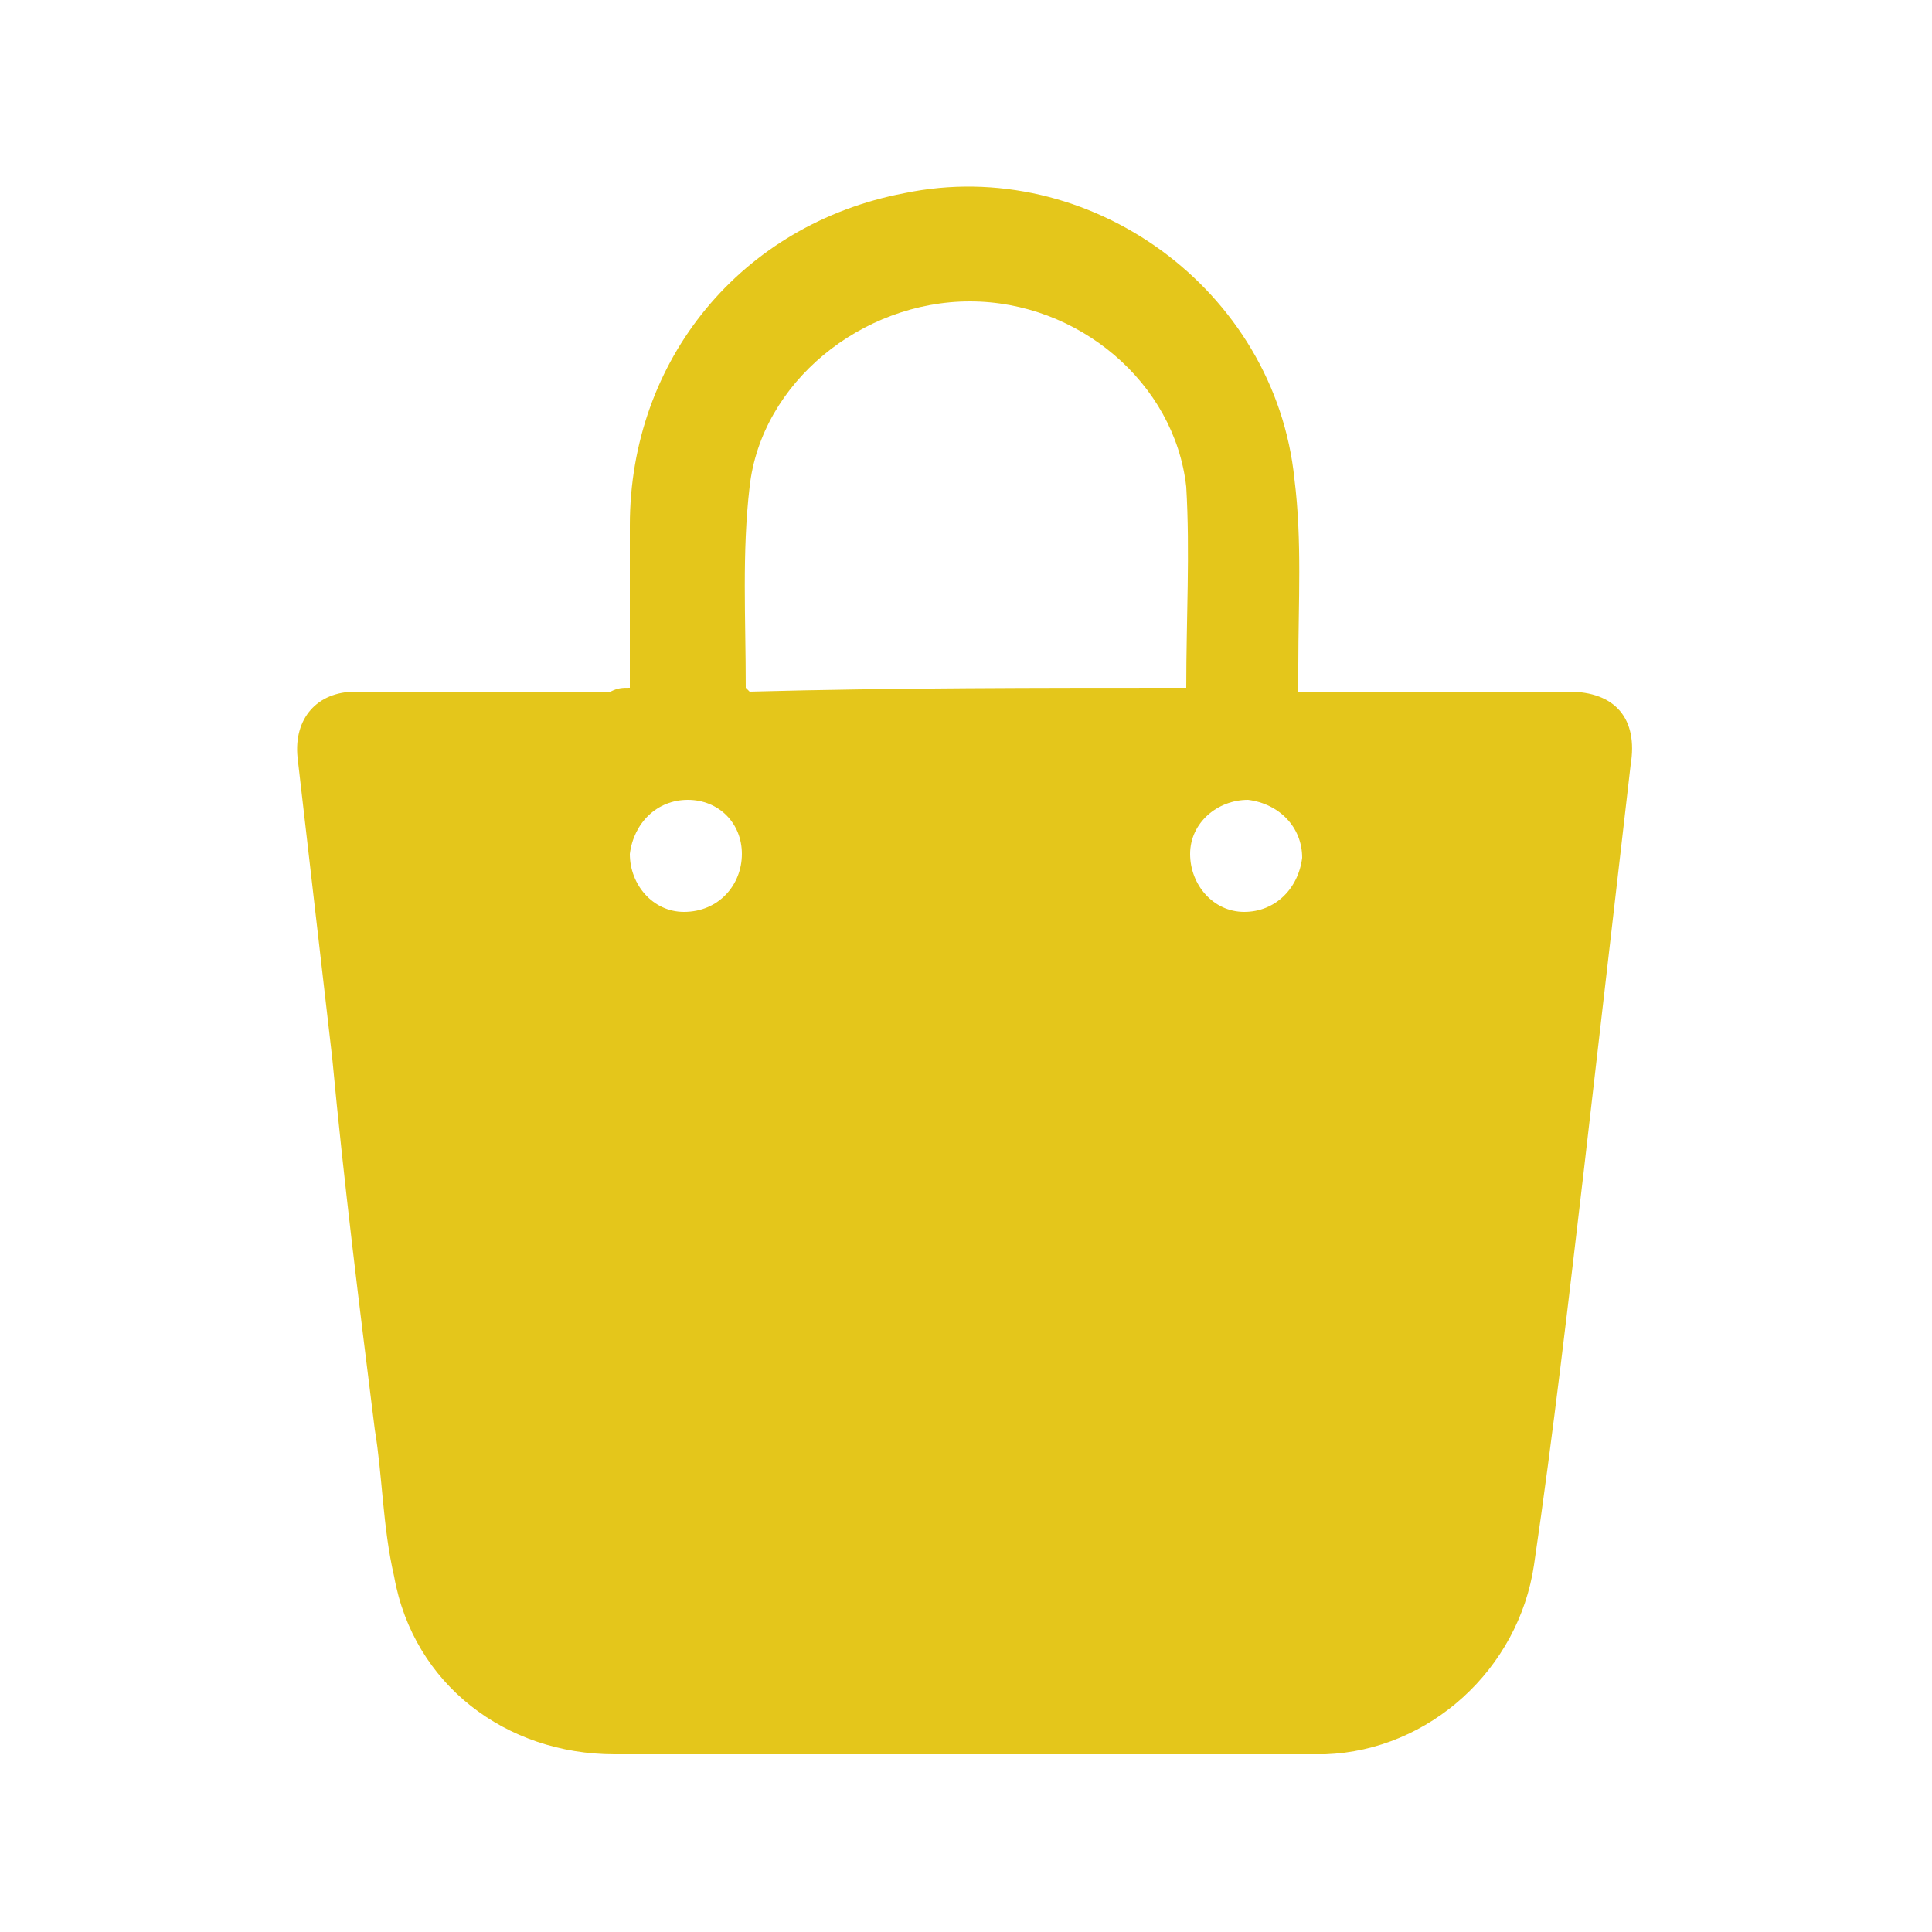<?xml version="1.0" encoding="utf-8"?>
<!-- Generator: Adobe Illustrator 27.1.1, SVG Export Plug-In . SVG Version: 6.00 Build 0)  -->
<svg version="1.1" id="Layer_1" xmlns="http://www.w3.org/2000/svg" xmlns:xlink="http://www.w3.org/1999/xlink" x="0px" y="0px"
	 viewBox="0 0 50 50" style="enable-background:new 0 0 50 50;" xml:space="preserve">
<style type="text/css">
	.st0{fill:#E4C61B;}
</style>
<path class="st0" d="M16.3,17.8c0-1.4,0-2.8,0-4.2c0-4.3,2.9-7.8,7.1-8.6c4.8-1,9.6,2.5,10.1,7.4c0.2,1.6,0.1,3.2,0.1,4.8
	c0,0.2,0,0.4,0,0.7c0.2,0,0.4,0,0.5,0c2.2,0,4.3,0,6.5,0c1.2,0,1.8,0.7,1.6,1.9c-0.4,3.5-0.8,6.9-1.2,10.4
	c-0.4,3.4-0.8,6.9-1.3,10.3c-0.4,2.7-2.7,4.8-5.4,4.9c-0.1,0-0.2,0-0.4,0c-6,0-12,0-18,0c-2.8,0-5.2-1.8-5.7-4.6
	c-0.3-1.3-0.3-2.6-0.5-3.8c-0.4-3.2-0.8-6.4-1.1-9.6c-0.3-2.6-0.6-5.2-0.9-7.8c-0.1-1,0.5-1.7,1.5-1.7c2.2,0,4.4,0,6.6,0
	C16,17.8,16.1,17.8,16.3,17.8z M30.7,17.8c0-1.8,0.1-3.5,0-5.2c-0.3-2.7-2.8-4.8-5.6-4.8c-2.8,0-5.4,2.1-5.7,4.8
	c-0.2,1.7-0.1,3.4-0.1,5.2c0,0,0,0,0.1,0.1C23.1,17.8,26.9,17.8,30.7,17.8z M19.2,22.1c0-0.8-0.6-1.4-1.4-1.4
	c-0.8,0-1.4,0.6-1.5,1.4c0,0.8,0.6,1.5,1.4,1.5C18.6,23.6,19.2,22.9,19.2,22.1z M32.2,23.6c0.8,0,1.4-0.6,1.5-1.4
	c0-0.8-0.6-1.4-1.4-1.5c-0.8,0-1.5,0.6-1.5,1.4C30.8,22.9,31.4,23.6,32.2,23.6z"/>
</svg>
